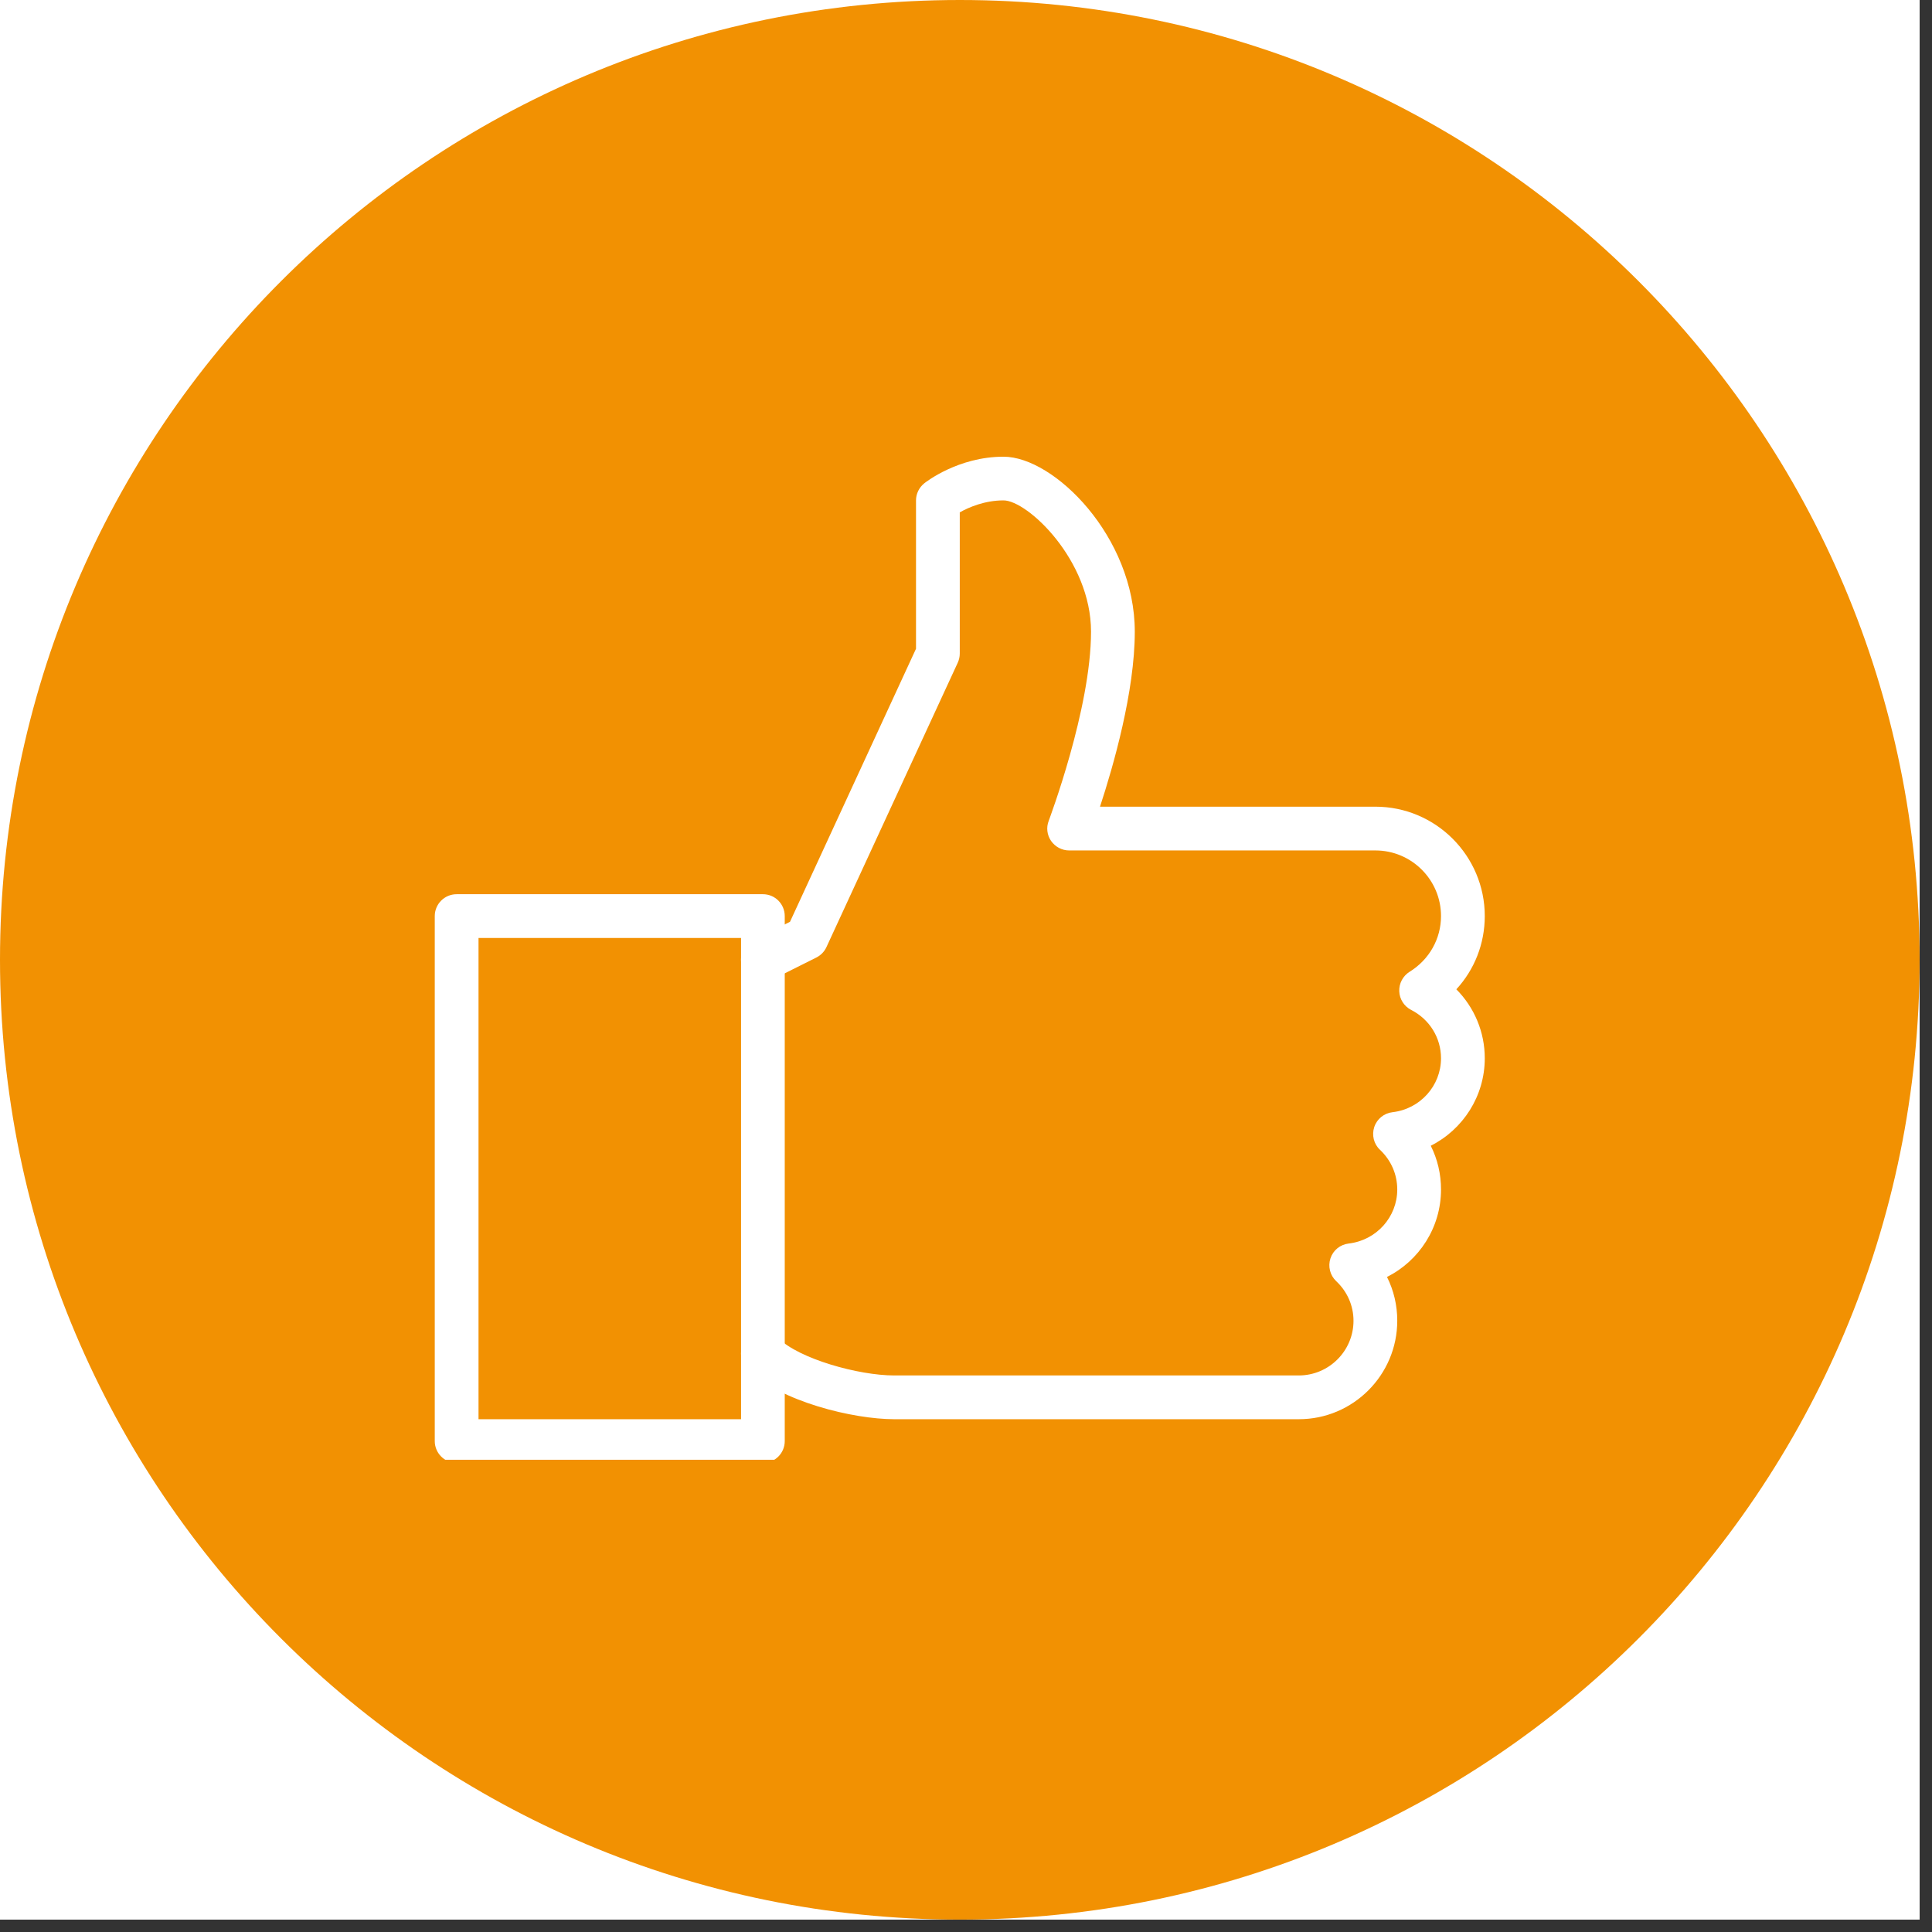 <svg xmlns="http://www.w3.org/2000/svg" xmlns:xlink="http://www.w3.org/1999/xlink" width="155" zoomAndPan="magnify" viewBox="0 0 116.25 116.25" height="155" preserveAspectRatio="xMidYMid meet" version="1.0"><rect x="0" y="0" width="116.25" height="116.25" fill="#333333" stroke="none"/><defs><clipPath id="96bf4d051c"><path d="M 0 0 L 115.504 0 L 115.504 115.504 L 0 115.504 Z M 0 0 " clip-rule="nonzero"/></clipPath><clipPath id="8df12a3118"><path d="M 0 0 L 115.504 0 L 115.504 115.504 L 0 115.504 Z M 0 0 " clip-rule="nonzero"/></clipPath><clipPath id="ac630e9252"><path d="M 57.754 0 C 25.855 0 0 25.855 0 57.754 C 0 89.648 25.855 115.504 57.754 115.504 C 89.648 115.504 115.504 89.648 115.504 57.754 C 115.504 25.855 89.648 0 57.754 0 Z M 57.754 0 " clip-rule="nonzero"/></clipPath><clipPath id="69fe7e621f"><path d="M 26.133 53 L 48 53 L 48 87.836 L 26.133 87.836 Z M 26.133 53 " clip-rule="nonzero"/></clipPath><clipPath id="3e062634b0"><path d="M 44 27.477 L 89.473 27.477 L 89.473 86 L 44 86 Z M 44 27.477 " clip-rule="nonzero"/></clipPath></defs><g clip-path="url(#96bf4d051c)"><path fill="#ffffff" d="M 0 0 L 115.504 0 L 115.504 115.504 L 0 115.504 Z M 0 0 " fill-opacity="1" fill-rule="nonzero"/><path fill="#ffffff" d="M 0 0 L 115.504 0 L 115.504 115.504 L 0 115.504 Z M 0 0 " fill-opacity="1" fill-rule="nonzero"/></g><g clip-path="url(#8df12a3118)"><g clip-path="url(#ac630e9252)"><path fill="#f29102" d="M 0 0 L 115.504 0 L 115.504 115.504 L 0 115.504 Z M 0 0 " fill-opacity="1" fill-rule="nonzero"/></g></g><g clip-path="url(#69fe7e621f)"><path fill="#ffffff" d="M 45.906 88.027 L 27.477 88.027 C 26.75 88.027 26.16 87.438 26.16 86.711 L 26.16 55.121 C 26.16 54.395 26.75 53.805 27.477 53.805 L 45.906 53.805 C 46.633 53.805 47.219 54.395 47.219 55.121 L 47.219 86.711 C 47.219 87.438 46.633 88.027 45.906 88.027 Z M 28.793 85.395 L 44.59 85.395 L 44.59 56.438 L 28.793 56.438 Z M 28.793 85.395 " fill-opacity="1" fill-rule="nonzero"/></g><g clip-path="url(#3e062634b0)"><path fill="#ffffff" d="M 78.152 85.395 L 53.801 85.395 C 51.367 85.395 46.945 84.344 44.973 82.375 C 44.461 81.863 44.461 81.027 44.973 80.516 C 45.484 80 46.32 80 46.832 80.516 C 48.078 81.762 51.66 82.762 53.801 82.762 L 78.148 82.762 C 79.965 82.762 81.441 81.285 81.441 79.473 C 81.441 78.566 81.07 77.719 80.398 77.086 C 80.027 76.734 79.895 76.199 80.055 75.715 C 80.215 75.227 80.645 74.883 81.152 74.824 C 82.82 74.629 84.074 73.23 84.074 71.574 C 84.074 70.668 83.707 69.82 83.035 69.184 C 82.66 68.836 82.531 68.297 82.691 67.812 C 82.852 67.328 83.281 66.98 83.789 66.922 C 85.453 66.73 86.707 65.332 86.707 63.676 C 86.707 62.449 86.02 61.332 84.906 60.766 C 84.484 60.547 84.211 60.117 84.195 59.645 C 84.176 59.172 84.414 58.723 84.816 58.473 C 86 57.742 86.707 56.488 86.707 55.121 C 86.707 52.941 84.938 51.172 82.758 51.172 L 64.332 51.172 C 63.898 51.172 63.496 50.957 63.246 50.602 C 63 50.246 62.945 49.793 63.102 49.391 C 63.125 49.316 65.648 42.641 65.648 38.008 C 65.648 33.699 61.824 30.109 60.383 30.109 C 59.25 30.109 58.297 30.523 57.75 30.828 L 57.75 39.324 C 57.75 39.516 57.707 39.703 57.629 39.875 L 49.73 56.984 C 49.605 57.258 49.391 57.477 49.125 57.613 L 46.492 58.93 C 45.84 59.254 45.055 58.988 44.727 58.34 C 44.402 57.688 44.668 56.898 45.316 56.574 L 47.535 55.465 L 55.117 39.035 L 55.117 30.109 C 55.117 29.711 55.301 29.336 55.613 29.082 C 55.695 29.016 57.648 27.48 60.383 27.48 C 63.43 27.48 68.281 32.301 68.281 38.008 C 68.281 41.609 66.992 46.094 66.188 48.539 L 82.758 48.539 C 86.387 48.539 89.34 51.492 89.34 55.121 C 89.34 56.781 88.723 58.34 87.629 59.527 C 88.711 60.617 89.34 62.094 89.34 63.676 C 89.34 65.957 88.031 67.961 86.09 68.941 C 86.496 69.75 86.707 70.641 86.707 71.574 C 86.707 73.855 85.398 75.859 83.457 76.836 C 83.863 77.645 84.074 78.539 84.074 79.469 C 84.074 82.734 81.418 85.395 78.152 85.395 Z M 78.152 85.395 " fill-opacity="1" fill-rule="nonzero"/></g></svg>
